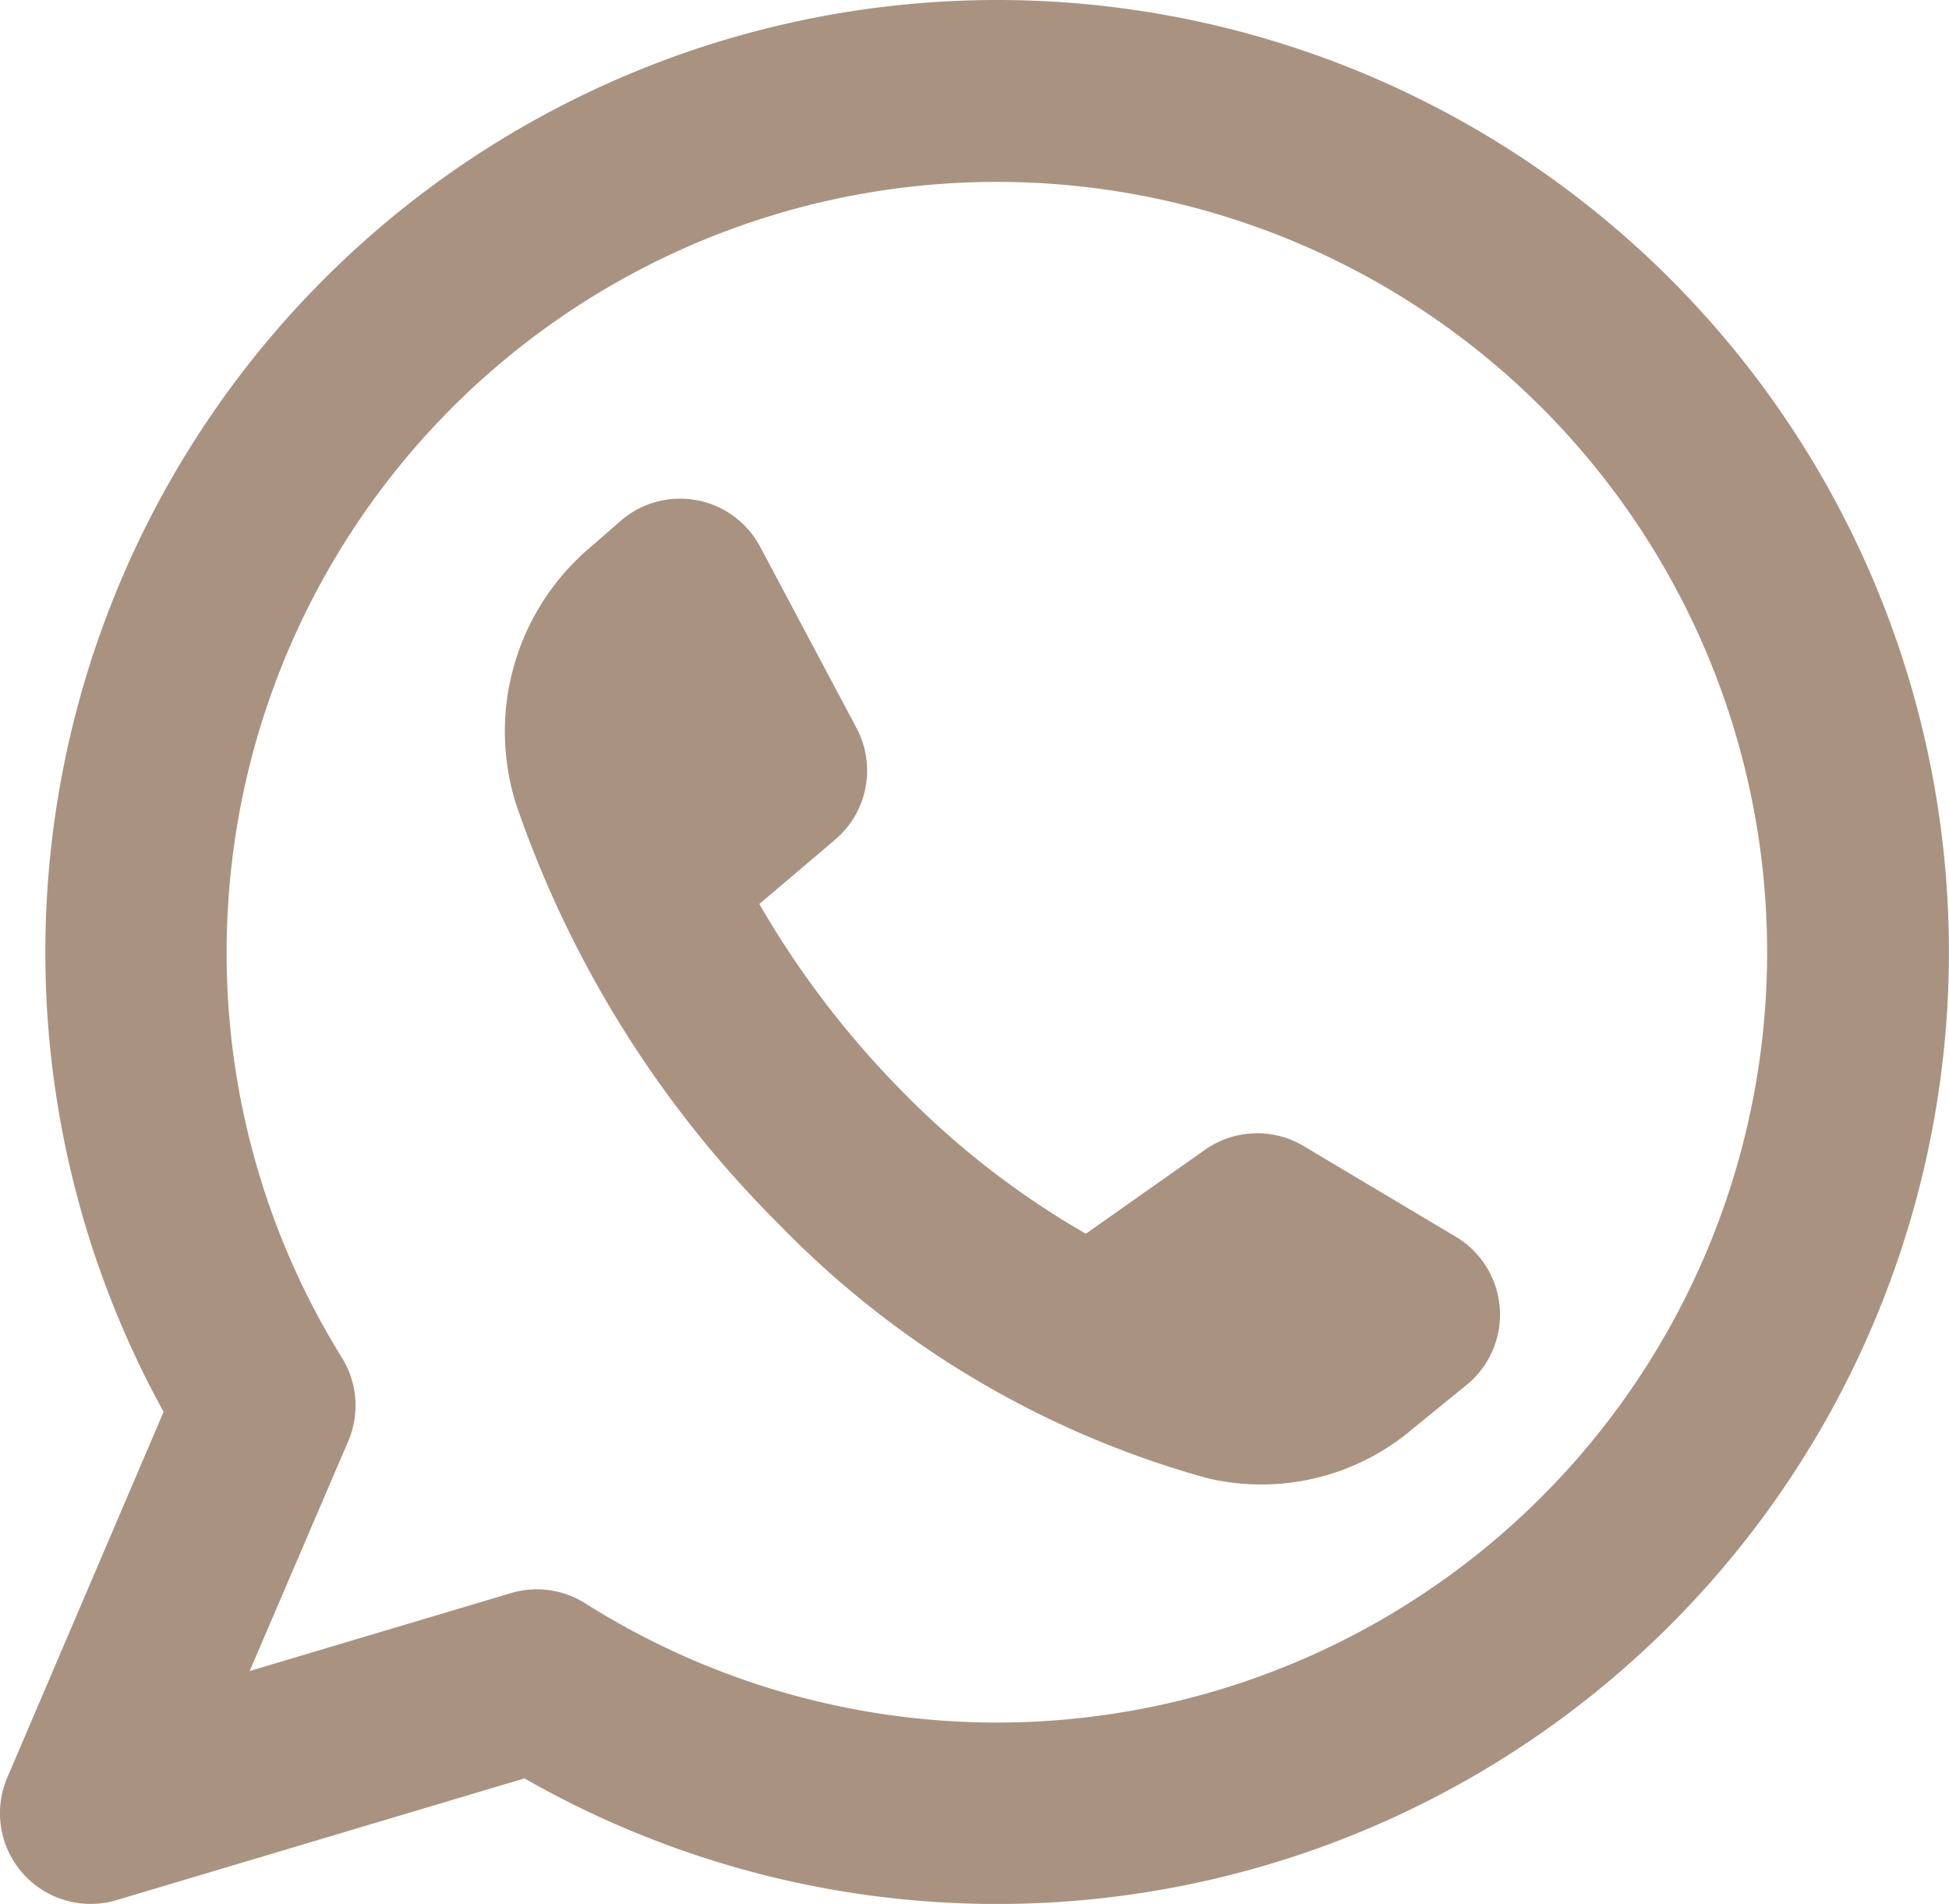 <svg xmlns="http://www.w3.org/2000/svg" width="41.794" height="40.822" viewBox="0 0 41.794 40.822">
  <path id="whatsapp-svgrepo-com" d="M5.86,21.911A16.517,16.517,0,1,1,13.554,35.88a1.945,1.945,0,0,0-1.6-.221l-5.6,1.67L8.468,32.4a1.944,1.944,0,0,0-.136-1.789A16.438,16.438,0,0,1,5.86,21.911ZM22.383,1.5A20.417,20.417,0,0,0,4.508,31.772L1.156,39.614A1.944,1.944,0,0,0,3.5,42.241l8.747-2.61A20.412,20.412,0,1,0,22.383,1.5ZM26.84,26.153l-2.555,1.8a18.152,18.152,0,0,1-3.846-2.96,19.831,19.831,0,0,1-3.156-4.11l1.624-1.378a1.944,1.944,0,0,0,.458-2.4L17.3,13.222a1.944,1.944,0,0,0-2.994-.551l-.613.535a5.173,5.173,0,0,0-1.624,5.544,23.422,23.422,0,0,0,5.626,8.992,20.33,20.33,0,0,0,9.2,5.453A5.01,5.01,0,0,0,31.3,32.131l1.15-.937a1.944,1.944,0,0,0-.233-3.177l-3.262-1.944A1.944,1.944,0,0,0,26.84,26.153Z" transform="translate(-1 -1.5)" fill="#a99380" fill-rule="evenodd"/>
</svg>
